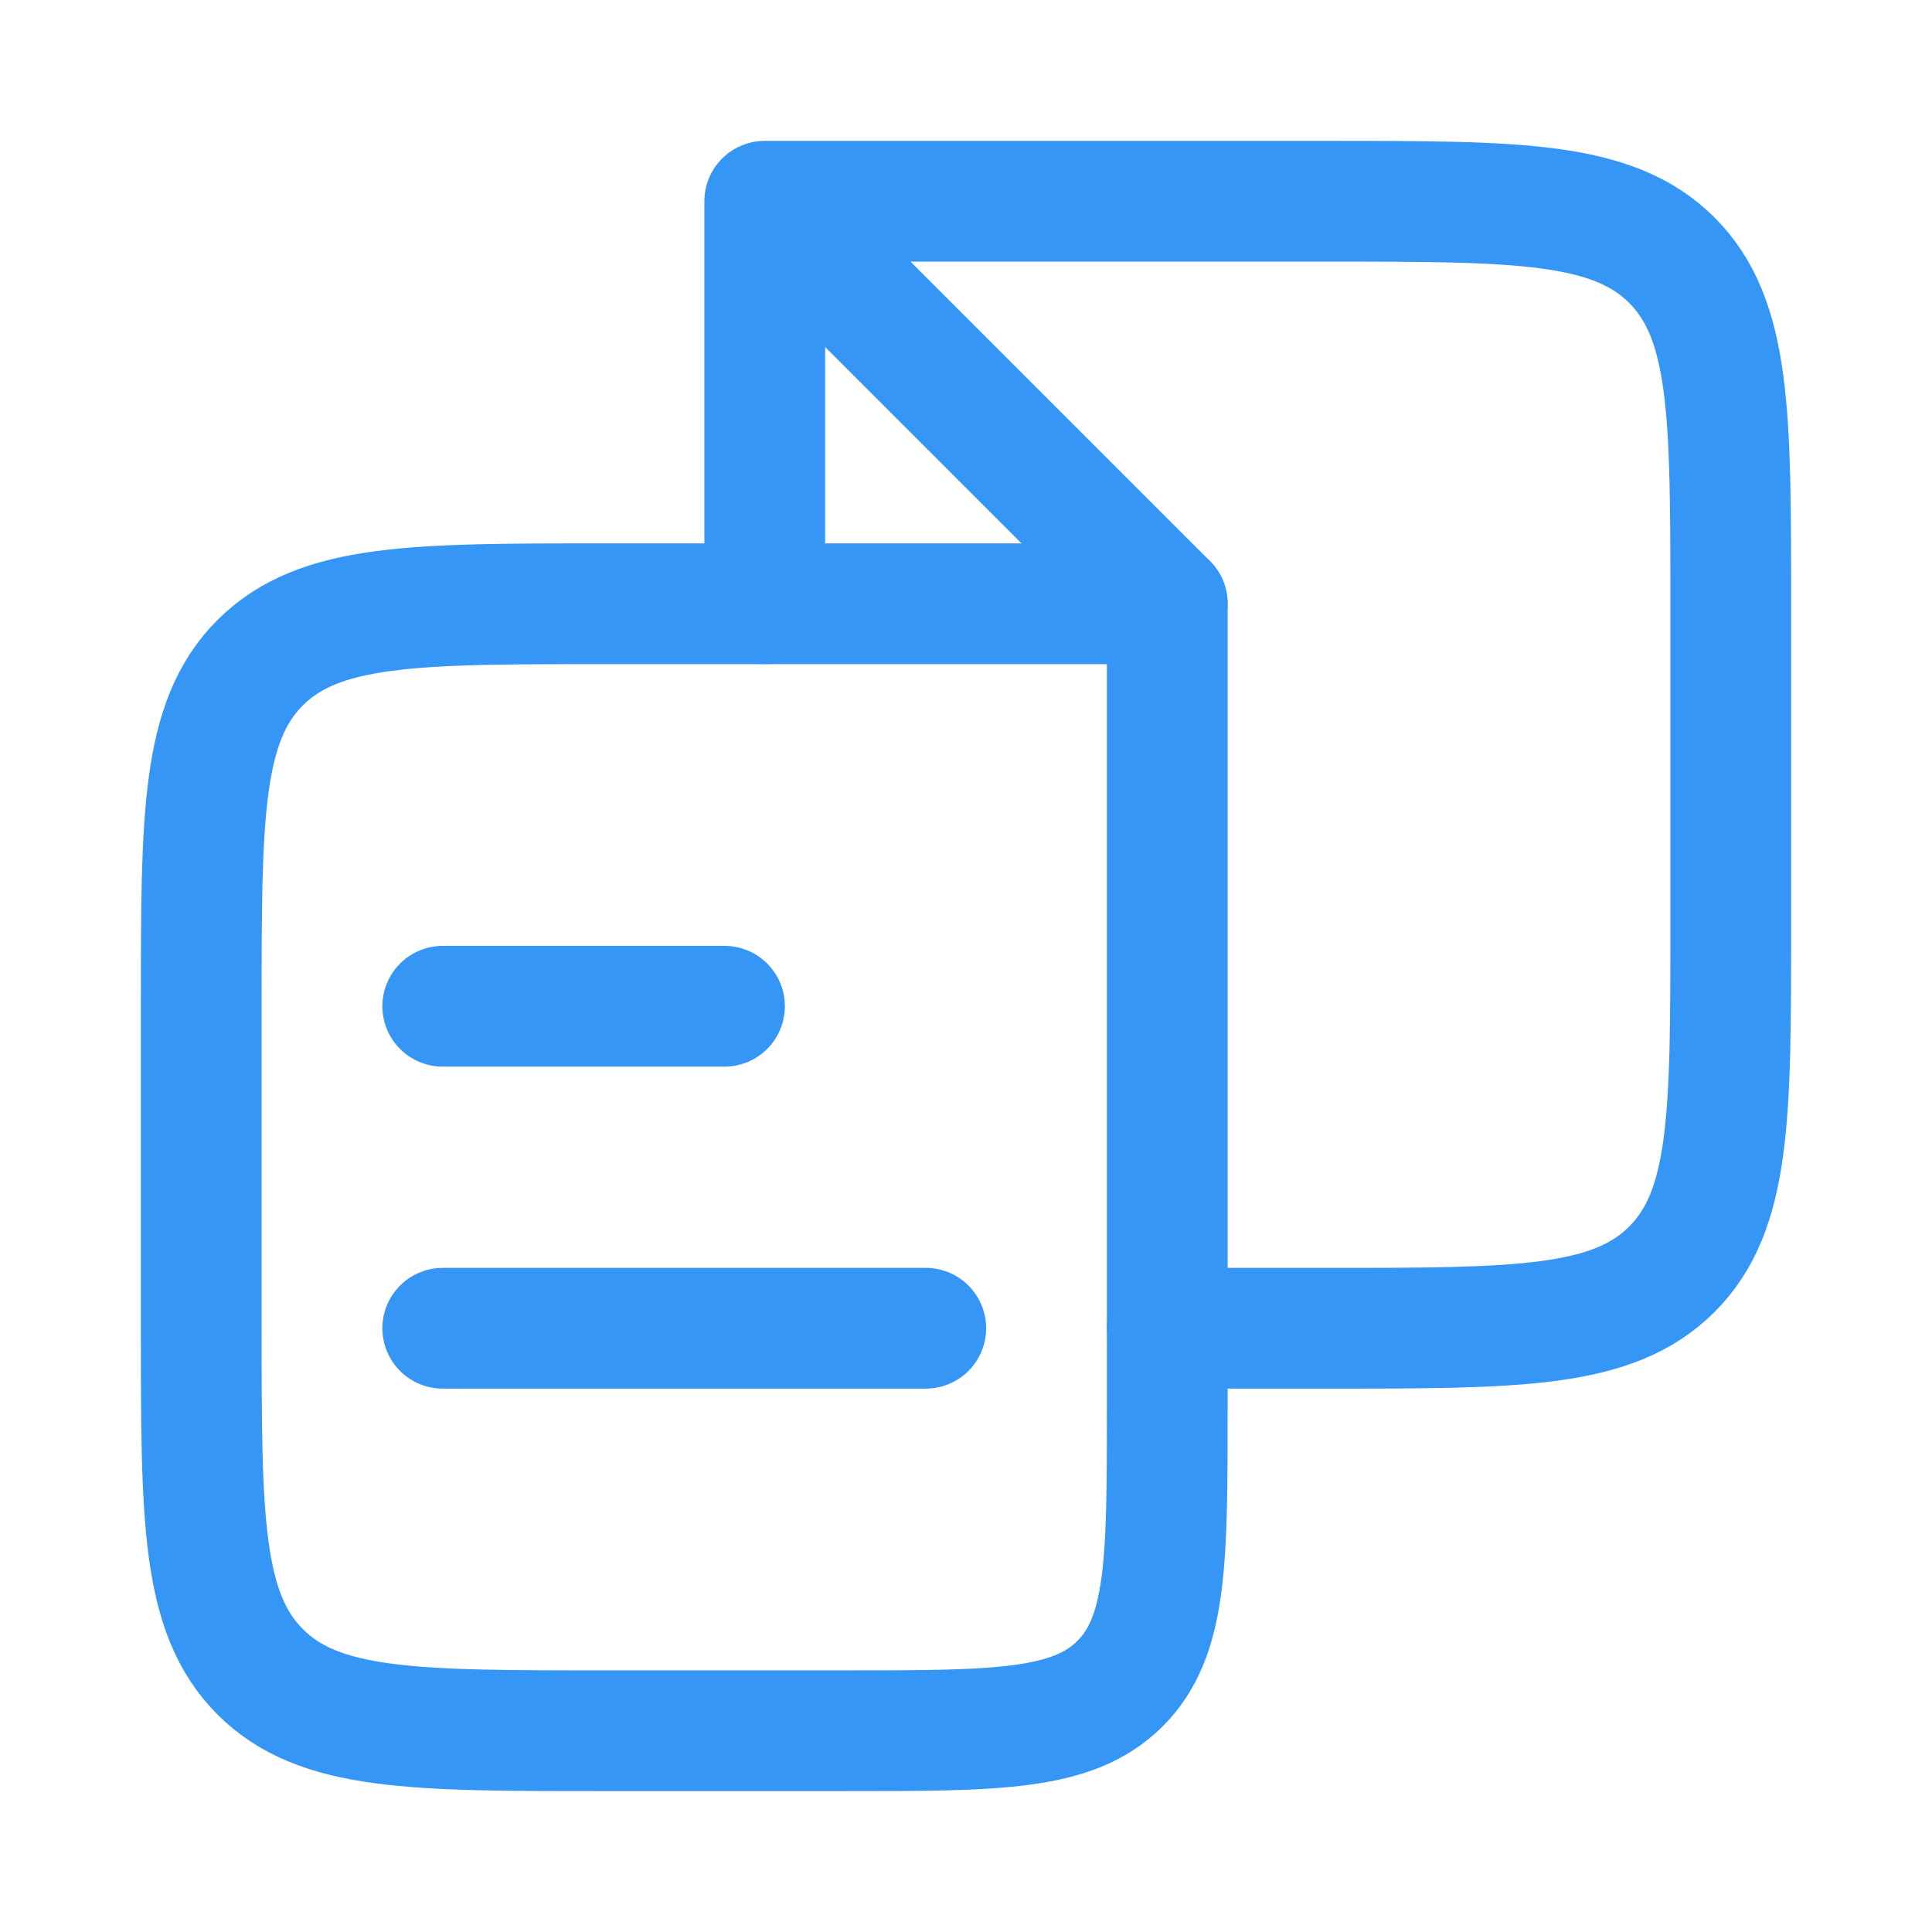 <svg width="24" height="24" viewBox="0 0 24 24" fill="none" xmlns="http://www.w3.org/2000/svg">
<path d="M14.5 17.5V7.5H7.5C5.143 7.5 3.965 7.5 3.232 8.232C2.499 8.964 2.5 10.142 2.5 12.5V16.5C2.5 18.857 2.5 20.035 3.232 20.768C3.964 21.501 5.143 21.5 7.5 21.5H10.5C12.386 21.5 13.328 21.5 13.914 20.914C14.5 20.328 14.5 19.386 14.5 17.5Z" stroke="#3696F6" stroke-width="1.5" stroke-linecap="round" stroke-linejoin="round"/>
<path d="M14.5 16.5H16.5C18.857 16.5 20.035 16.5 20.768 15.768C21.501 15.036 21.5 13.857 21.5 11.5V7.5C21.5 5.143 21.5 3.964 20.768 3.232C20.035 2.5 18.857 2.5 16.5 2.5H9.5M9.5 2.5V7.5M9.5 2.5L14.5 7.5M5.5 12.5H9M5.5 16.5H11.5" stroke="#3696F6" stroke-width="1.5" stroke-linecap="round" stroke-linejoin="round"/>
</svg>
